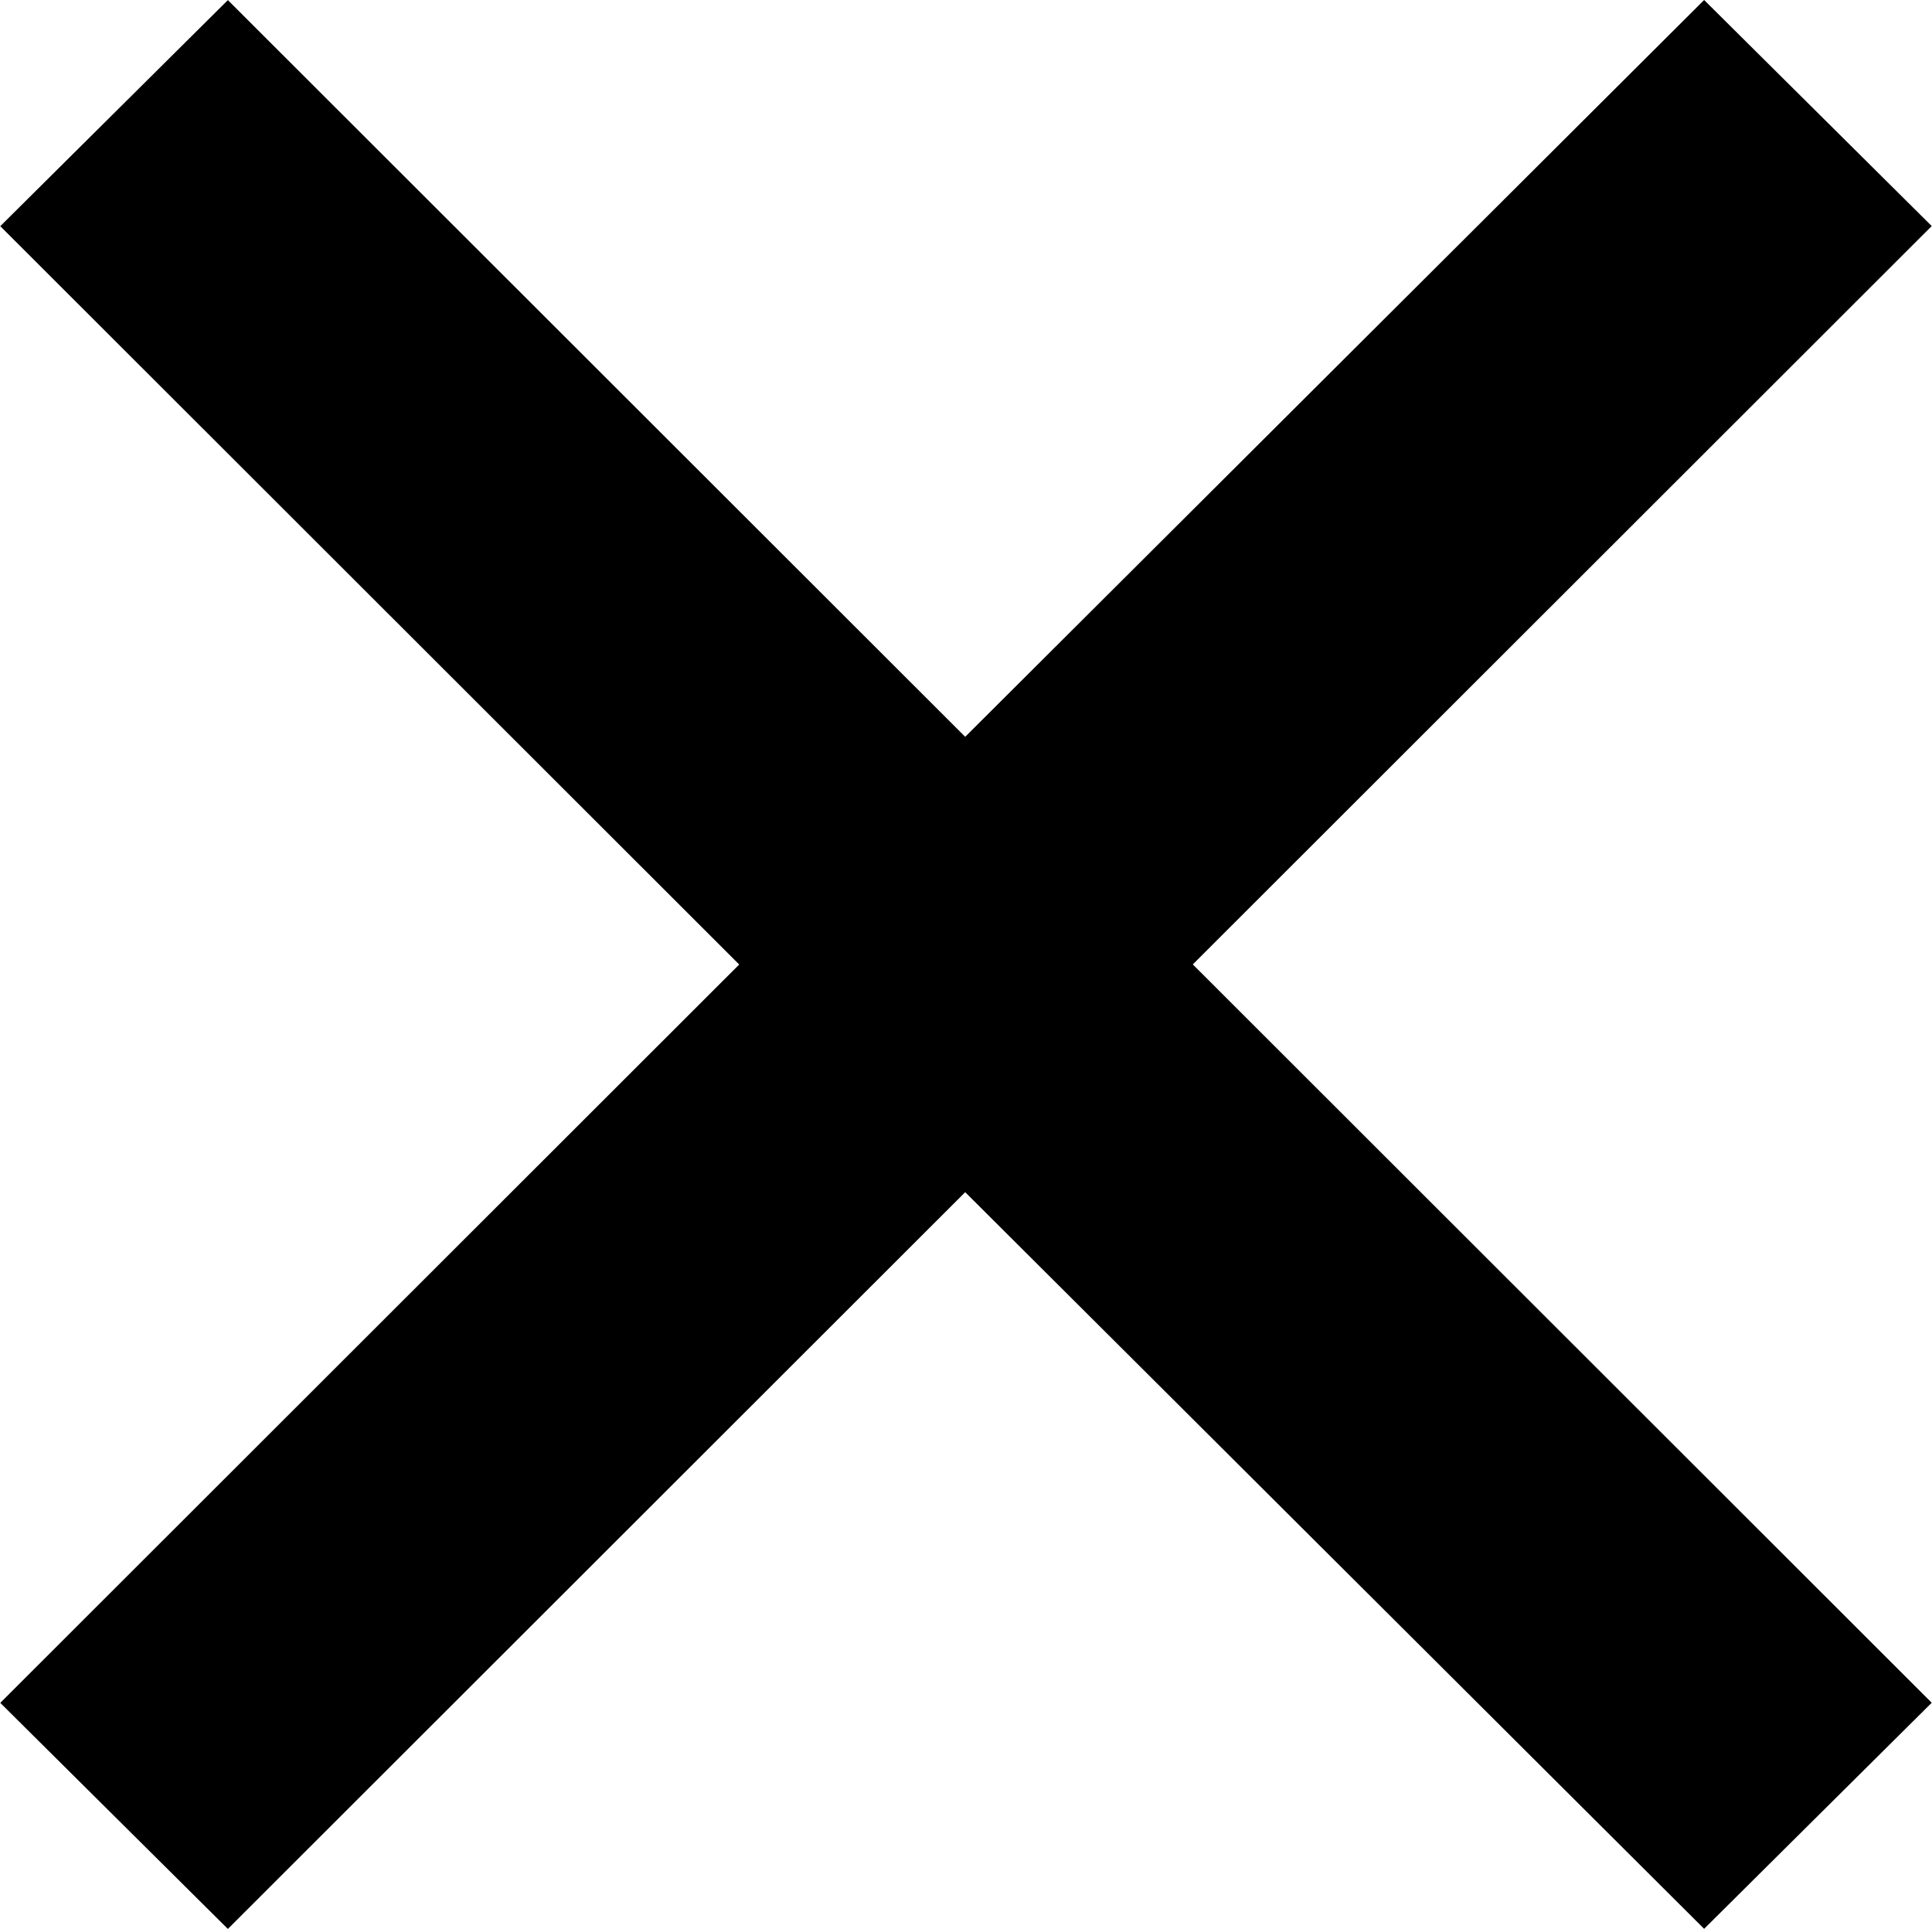 <svg xmlns="http://www.w3.org/2000/svg" viewBox="0 0 348.03 347.46"><g id="Ï" style="isolation:isolate"><g
        style="isolation:isolate"><path
        d="M399.11,264.15,532.22,131.43l41,40.72-133.11,133,133.11,133-41,40.72L399.11,346.18,266.29,478.89l-41-40.72,133.11-133-133.11-133,41-40.72Z" transform="translate(-225.24 -131.43)" style="fill:#000"/></g></g></svg>
